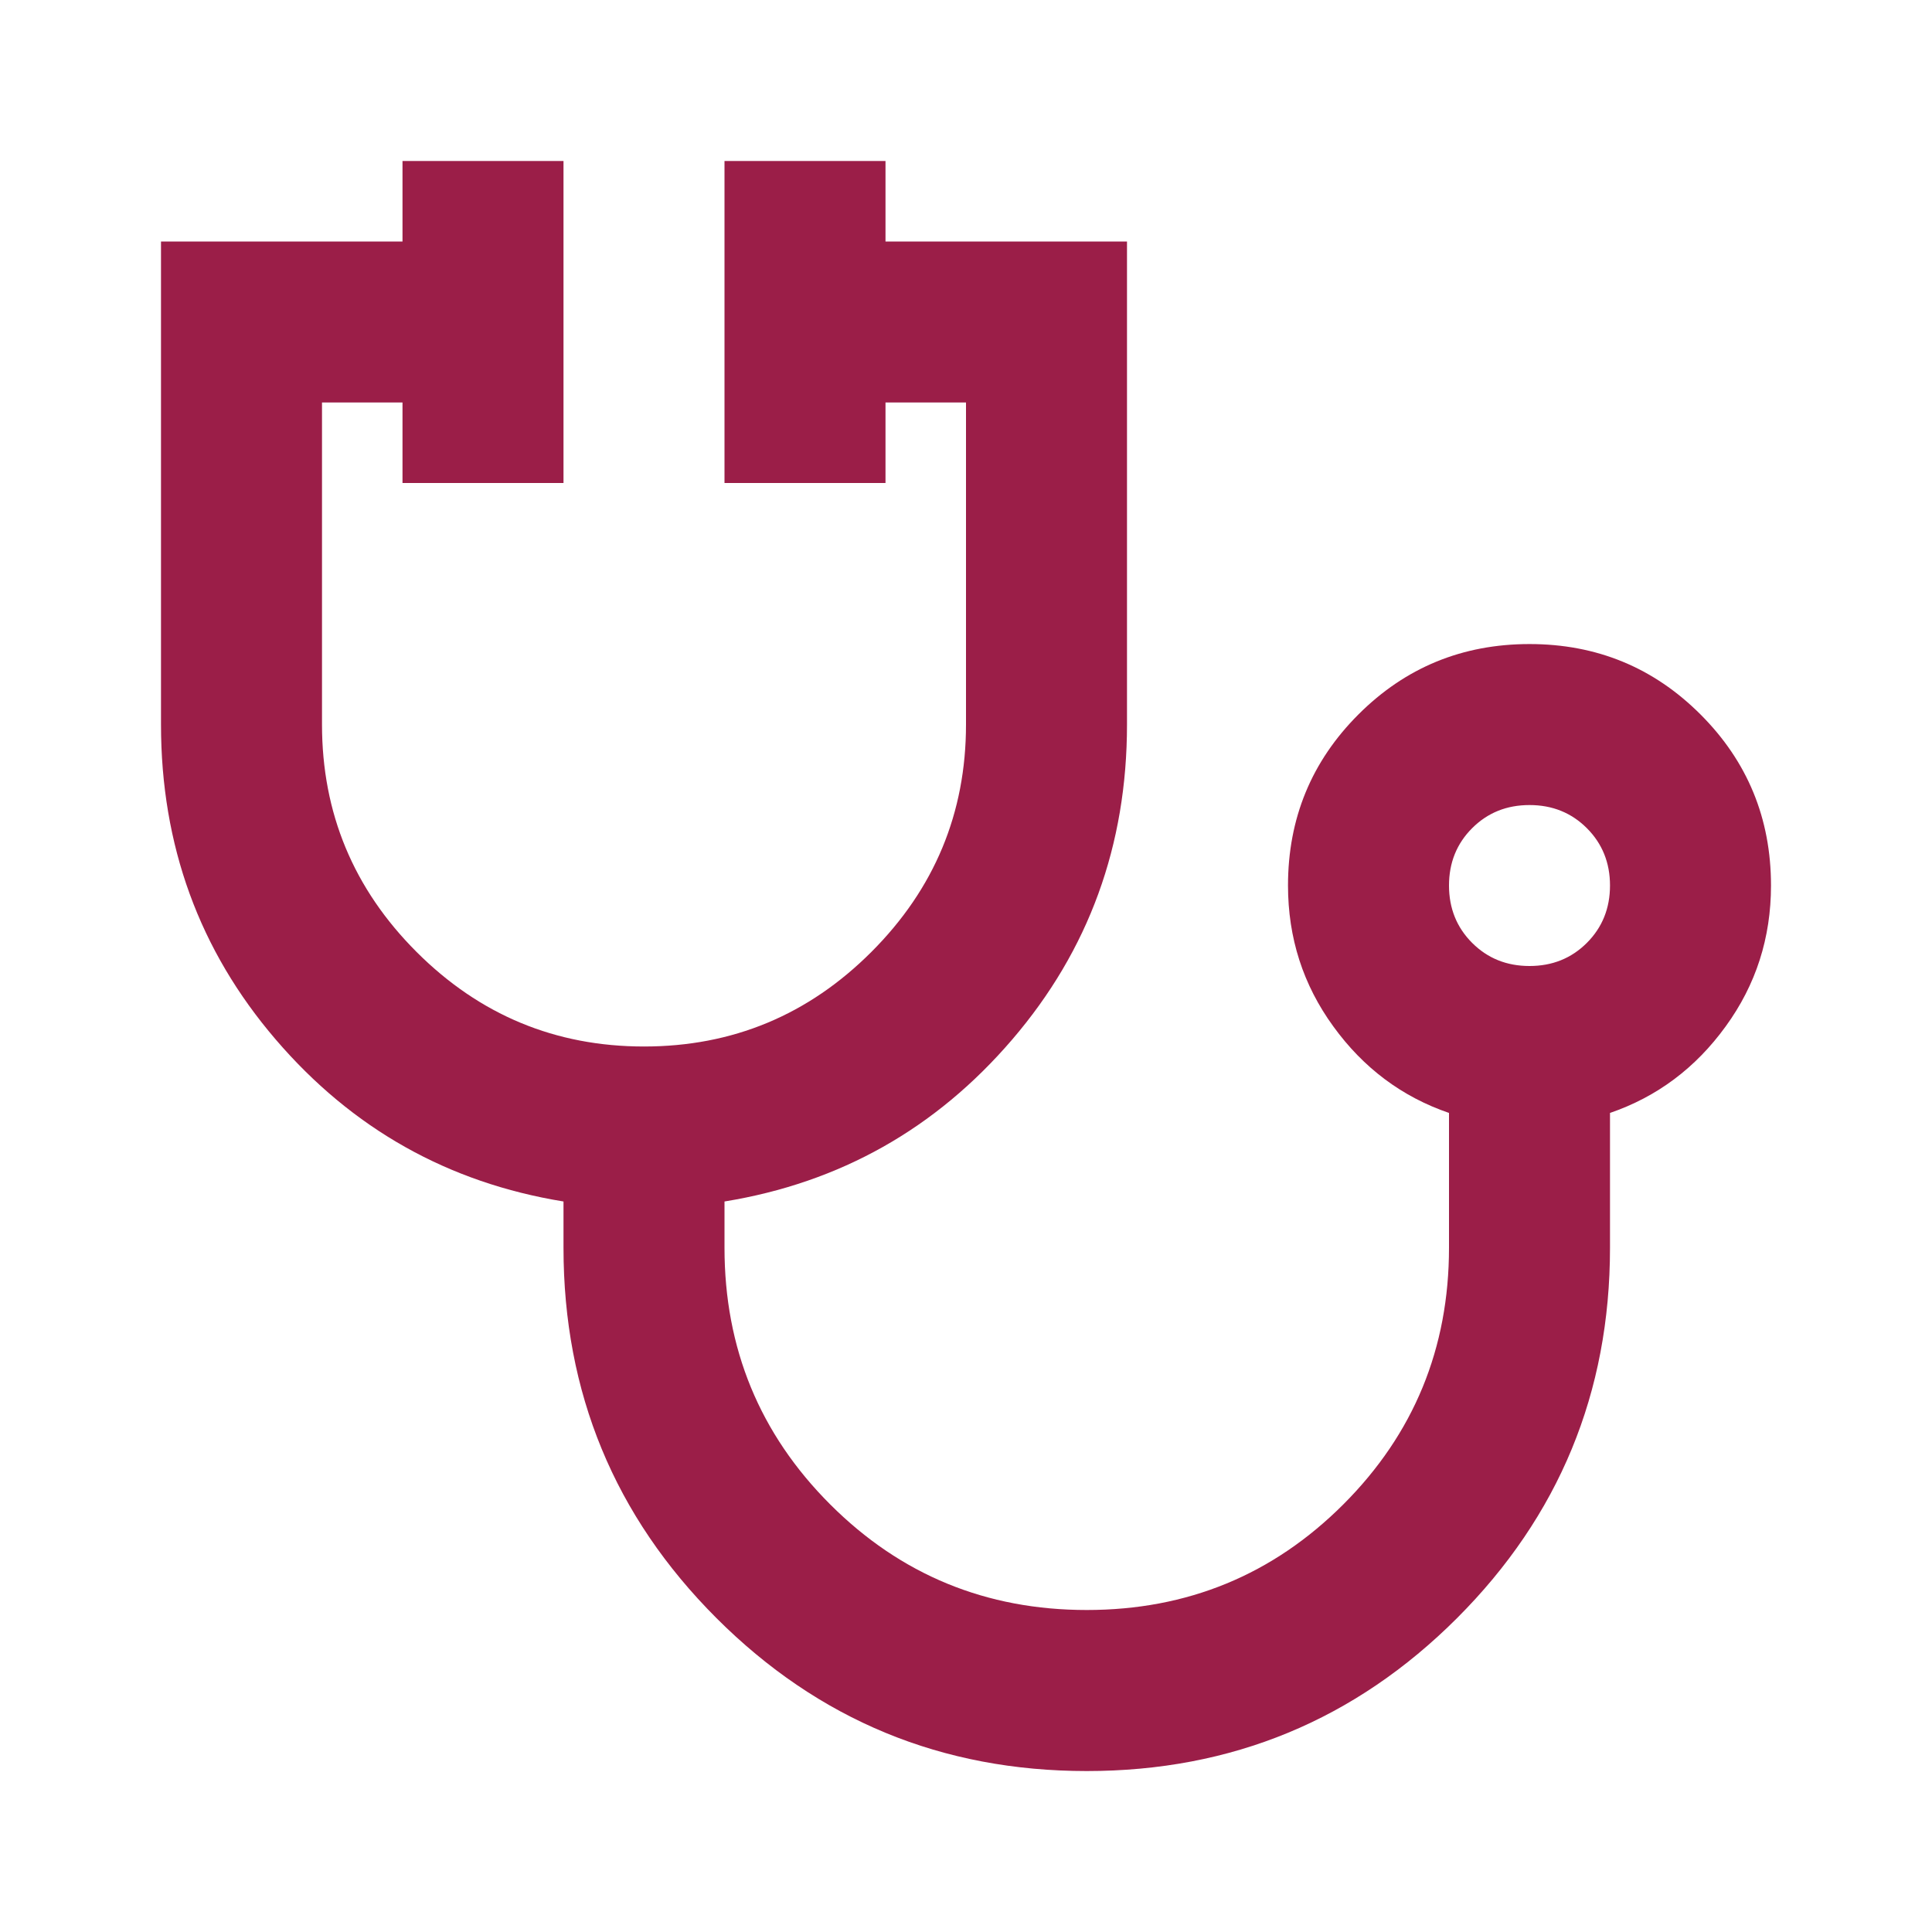 <svg width="36" height="36" viewBox="0 0 36 36" fill="none" xmlns="http://www.w3.org/2000/svg">
<mask id="mask0_231_35966" style="mask-type:alpha" maskUnits="userSpaceOnUse" x="0" y="0" width="36" height="36">
<rect width="36" height="36" fill="#D9D9D9"/>
</mask>
<g mask="url(#mask0_231_35966)">
<path d="M20.25 33.001C17.55 33.001 15.25 32.05 13.35 30.151C11.45 28.25 10.5 25.951 10.5 23.25V22.388C8.35 22.038 6.562 21.032 5.137 19.369C3.712 17.707 3 15.751 3 13.501V4.5H7.5V3H10.5V9H7.5V7.5H6V13.501C6 15.15 6.587 16.563 7.762 17.738C8.937 18.913 10.35 19.5 12 19.5C13.65 19.5 15.062 18.913 16.237 17.738C17.412 16.563 18 15.15 18 13.501V7.5H16.5V9H13.5V3H16.5V4.5H21V13.501C21 15.751 20.287 17.707 18.862 19.369C17.437 21.032 15.65 22.038 13.5 22.388V23.25C13.5 25.125 14.156 26.719 15.469 28.032C16.781 29.344 18.375 30 20.25 30C22.125 30 23.719 29.344 25.031 28.032C26.344 26.719 27 25.125 27 23.25V20.738C26.125 20.438 25.406 19.901 24.844 19.125C24.281 18.351 24 17.476 24 16.5C24 15.251 24.437 14.188 25.312 13.313C26.187 12.438 27.25 12.001 28.5 12.001C29.75 12.001 30.812 12.438 31.687 13.313C32.562 14.188 33 15.251 33 16.5C33 17.476 32.719 18.351 32.156 19.125C31.594 19.901 30.875 20.438 30 20.738V23.25C30 25.951 29.05 28.25 27.15 30.151C25.25 32.05 22.95 33.001 20.25 33.001ZM28.5 18C28.925 18 29.281 17.857 29.569 17.569C29.856 17.282 30 16.925 30 16.5C30 16.076 29.856 15.719 29.569 15.432C29.281 15.144 28.925 15.001 28.5 15.001C28.075 15.001 27.719 15.144 27.431 15.432C27.144 15.719 27 16.076 27 16.5C27 16.925 27.144 17.282 27.431 17.569C27.719 17.857 28.075 18 28.5 18Z" fill="#9B1E48"/>
</g>
</svg>
